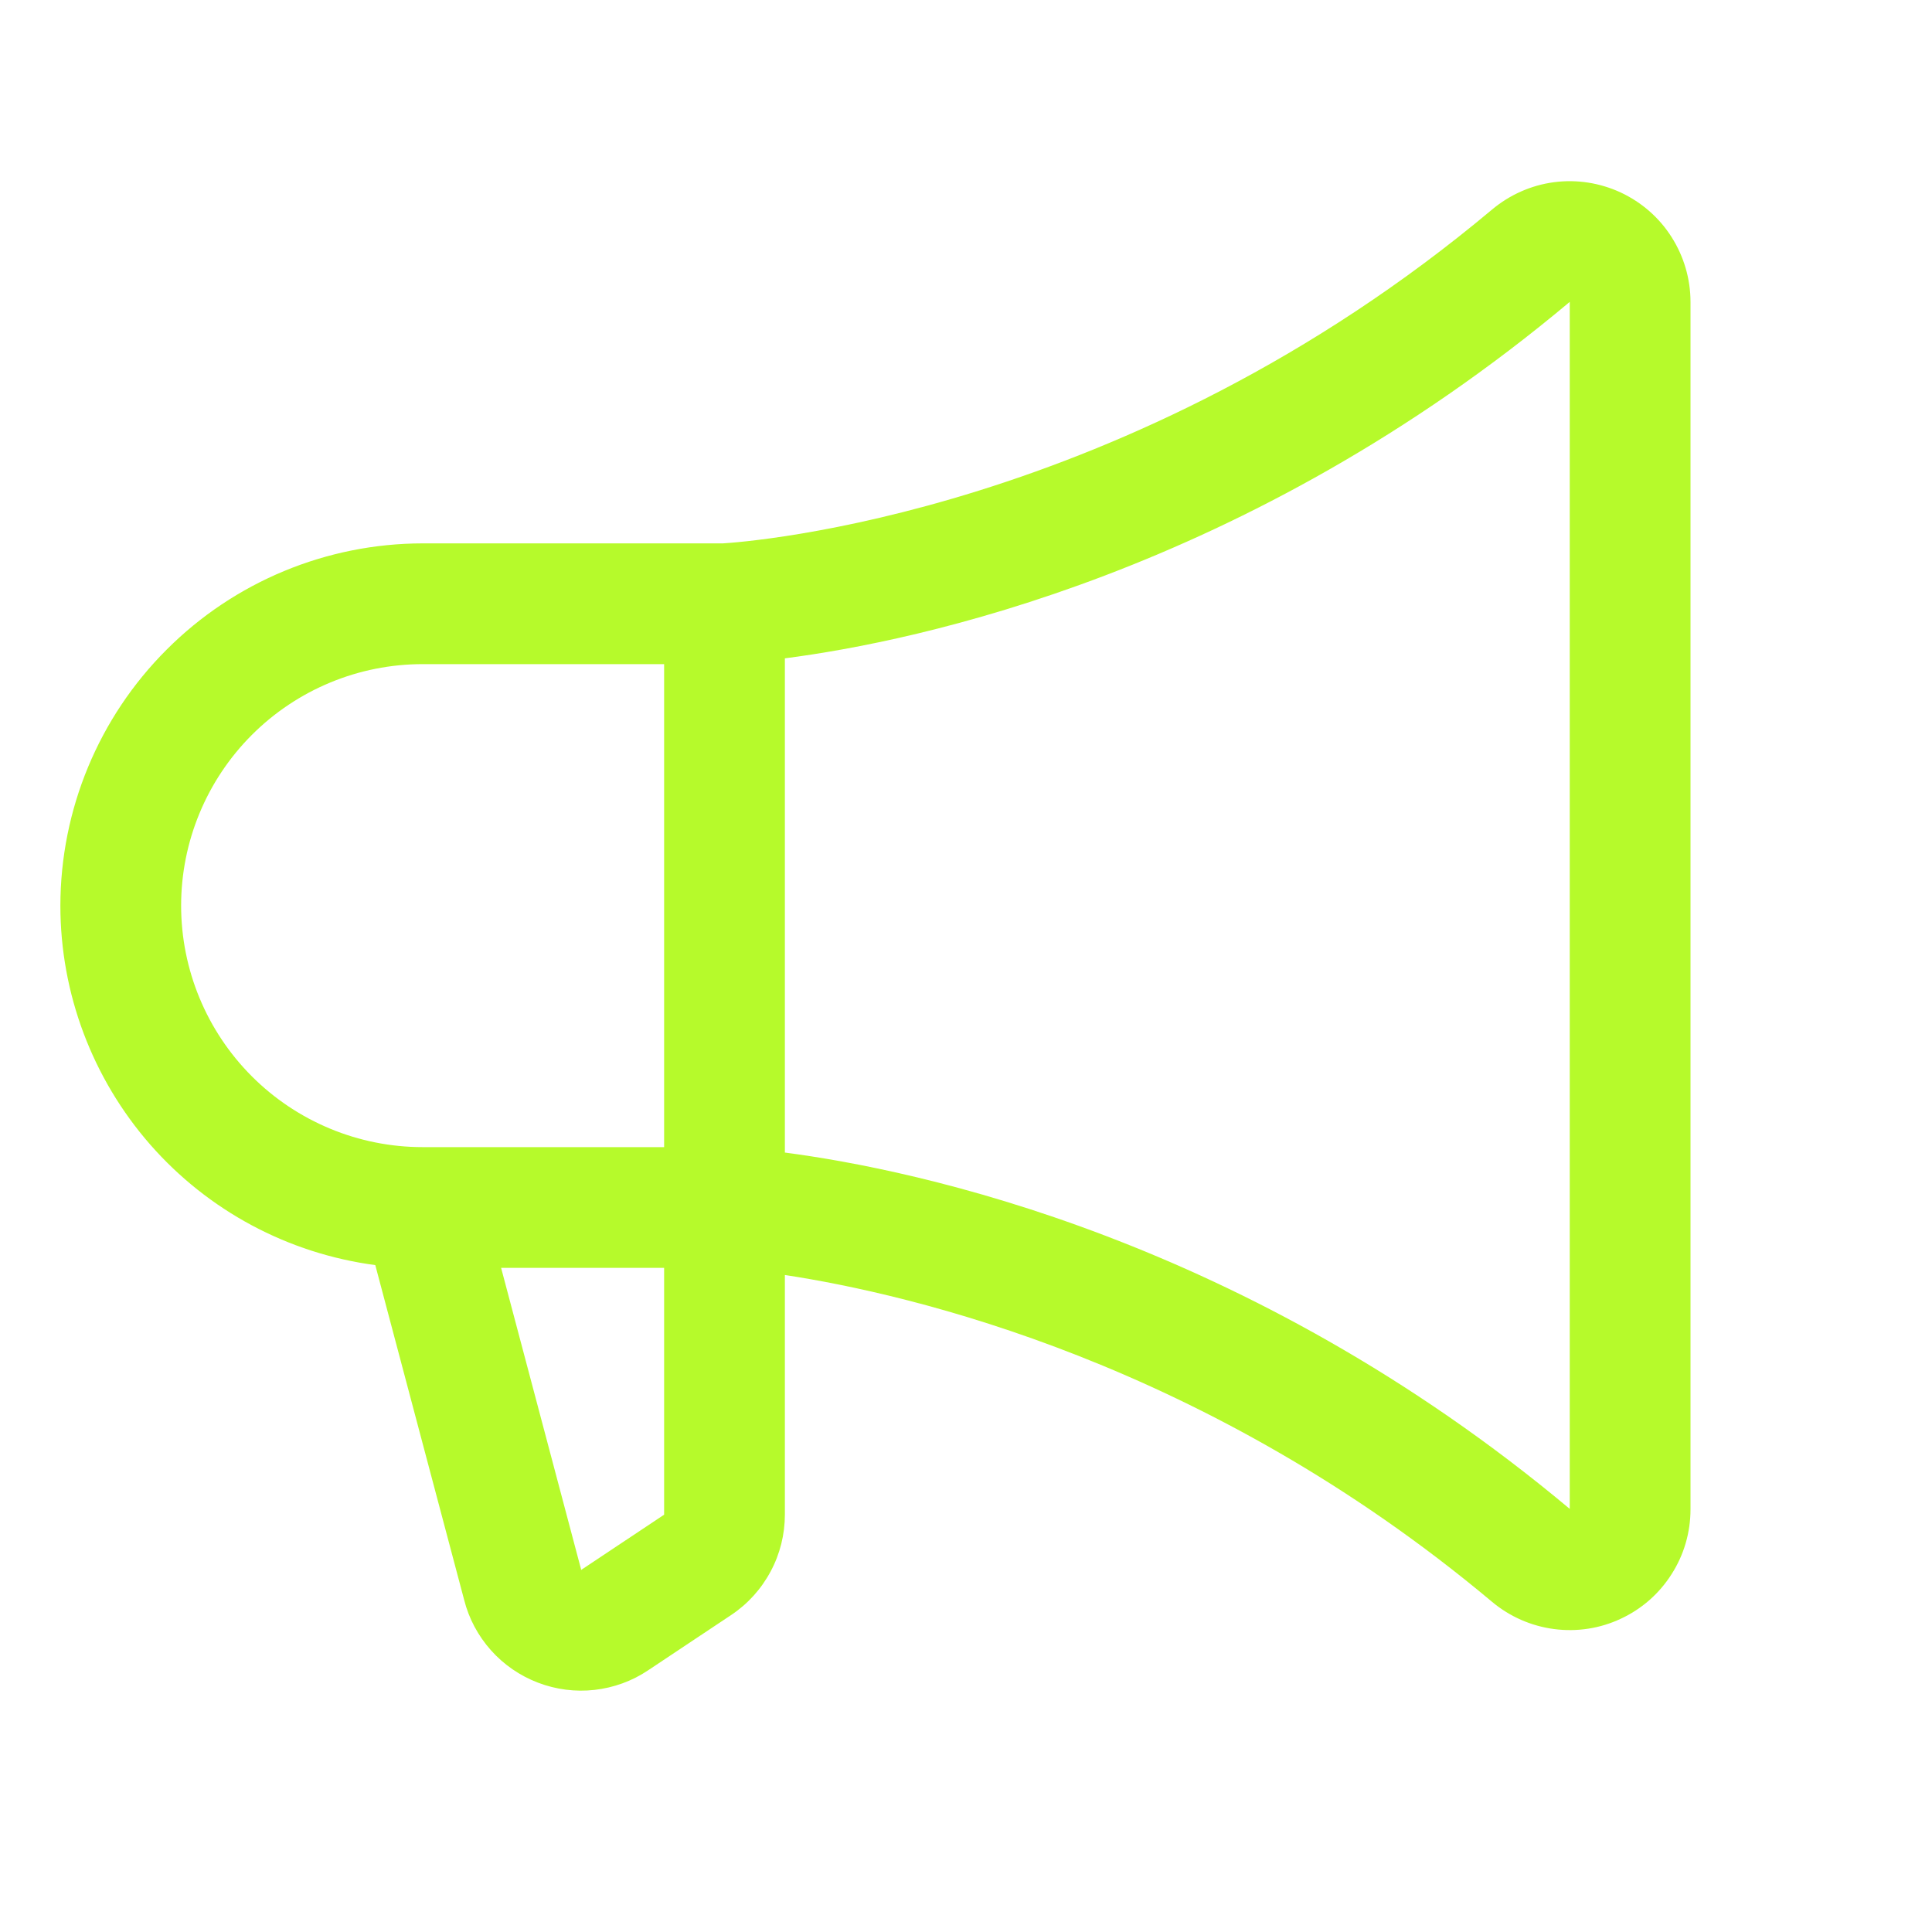 <svg width="16" height="16" viewBox="0 0 16 16" fill="none" xmlns="http://www.w3.org/2000/svg">
<path d="M0.5 7.5C0.501 6.705 0.817 5.942 1.38 5.38C1.942 4.817 2.705 4.501 3.5 4.5H5.987C6.169 4.489 9.339 4.266 12.357 1.735C12.503 1.613 12.68 1.534 12.869 1.509C13.058 1.484 13.249 1.514 13.422 1.594C13.595 1.675 13.741 1.802 13.843 1.963C13.945 2.123 14 2.31 14 2.5V12.5C14 12.69 13.946 12.877 13.843 13.037C13.741 13.198 13.595 13.326 13.422 13.406C13.25 13.487 13.058 13.516 12.869 13.491C12.68 13.466 12.503 13.388 12.357 13.266C9.996 11.286 7.544 10.718 6.5 10.559V12.542C6.5 12.707 6.46 12.869 6.382 13.014C6.304 13.16 6.192 13.284 6.055 13.375L5.367 13.833C5.235 13.922 5.082 13.977 4.924 13.995C4.765 14.013 4.604 13.992 4.455 13.935C4.306 13.878 4.172 13.786 4.066 13.667C3.96 13.548 3.883 13.405 3.844 13.25L3.108 10.477C2.386 10.381 1.724 10.027 1.244 9.479C0.765 8.931 0.5 8.228 0.5 7.5ZM13 12.496V2.5C10.324 4.744 7.586 5.312 6.5 5.452V9.545C7.584 9.687 10.322 10.254 13 12.496ZM4.812 12.996V13.002L5.5 12.544V10.5H4.15L4.812 12.996ZM3.5 9.5H5.5V5.5H3.5C2.97 5.5 2.461 5.711 2.086 6.086C1.711 6.461 1.5 6.97 1.5 7.5C1.5 8.03 1.711 8.539 2.086 8.914C2.461 9.289 2.97 9.5 3.5 9.5Z" fill="#B6FA2B"/>
</svg>

